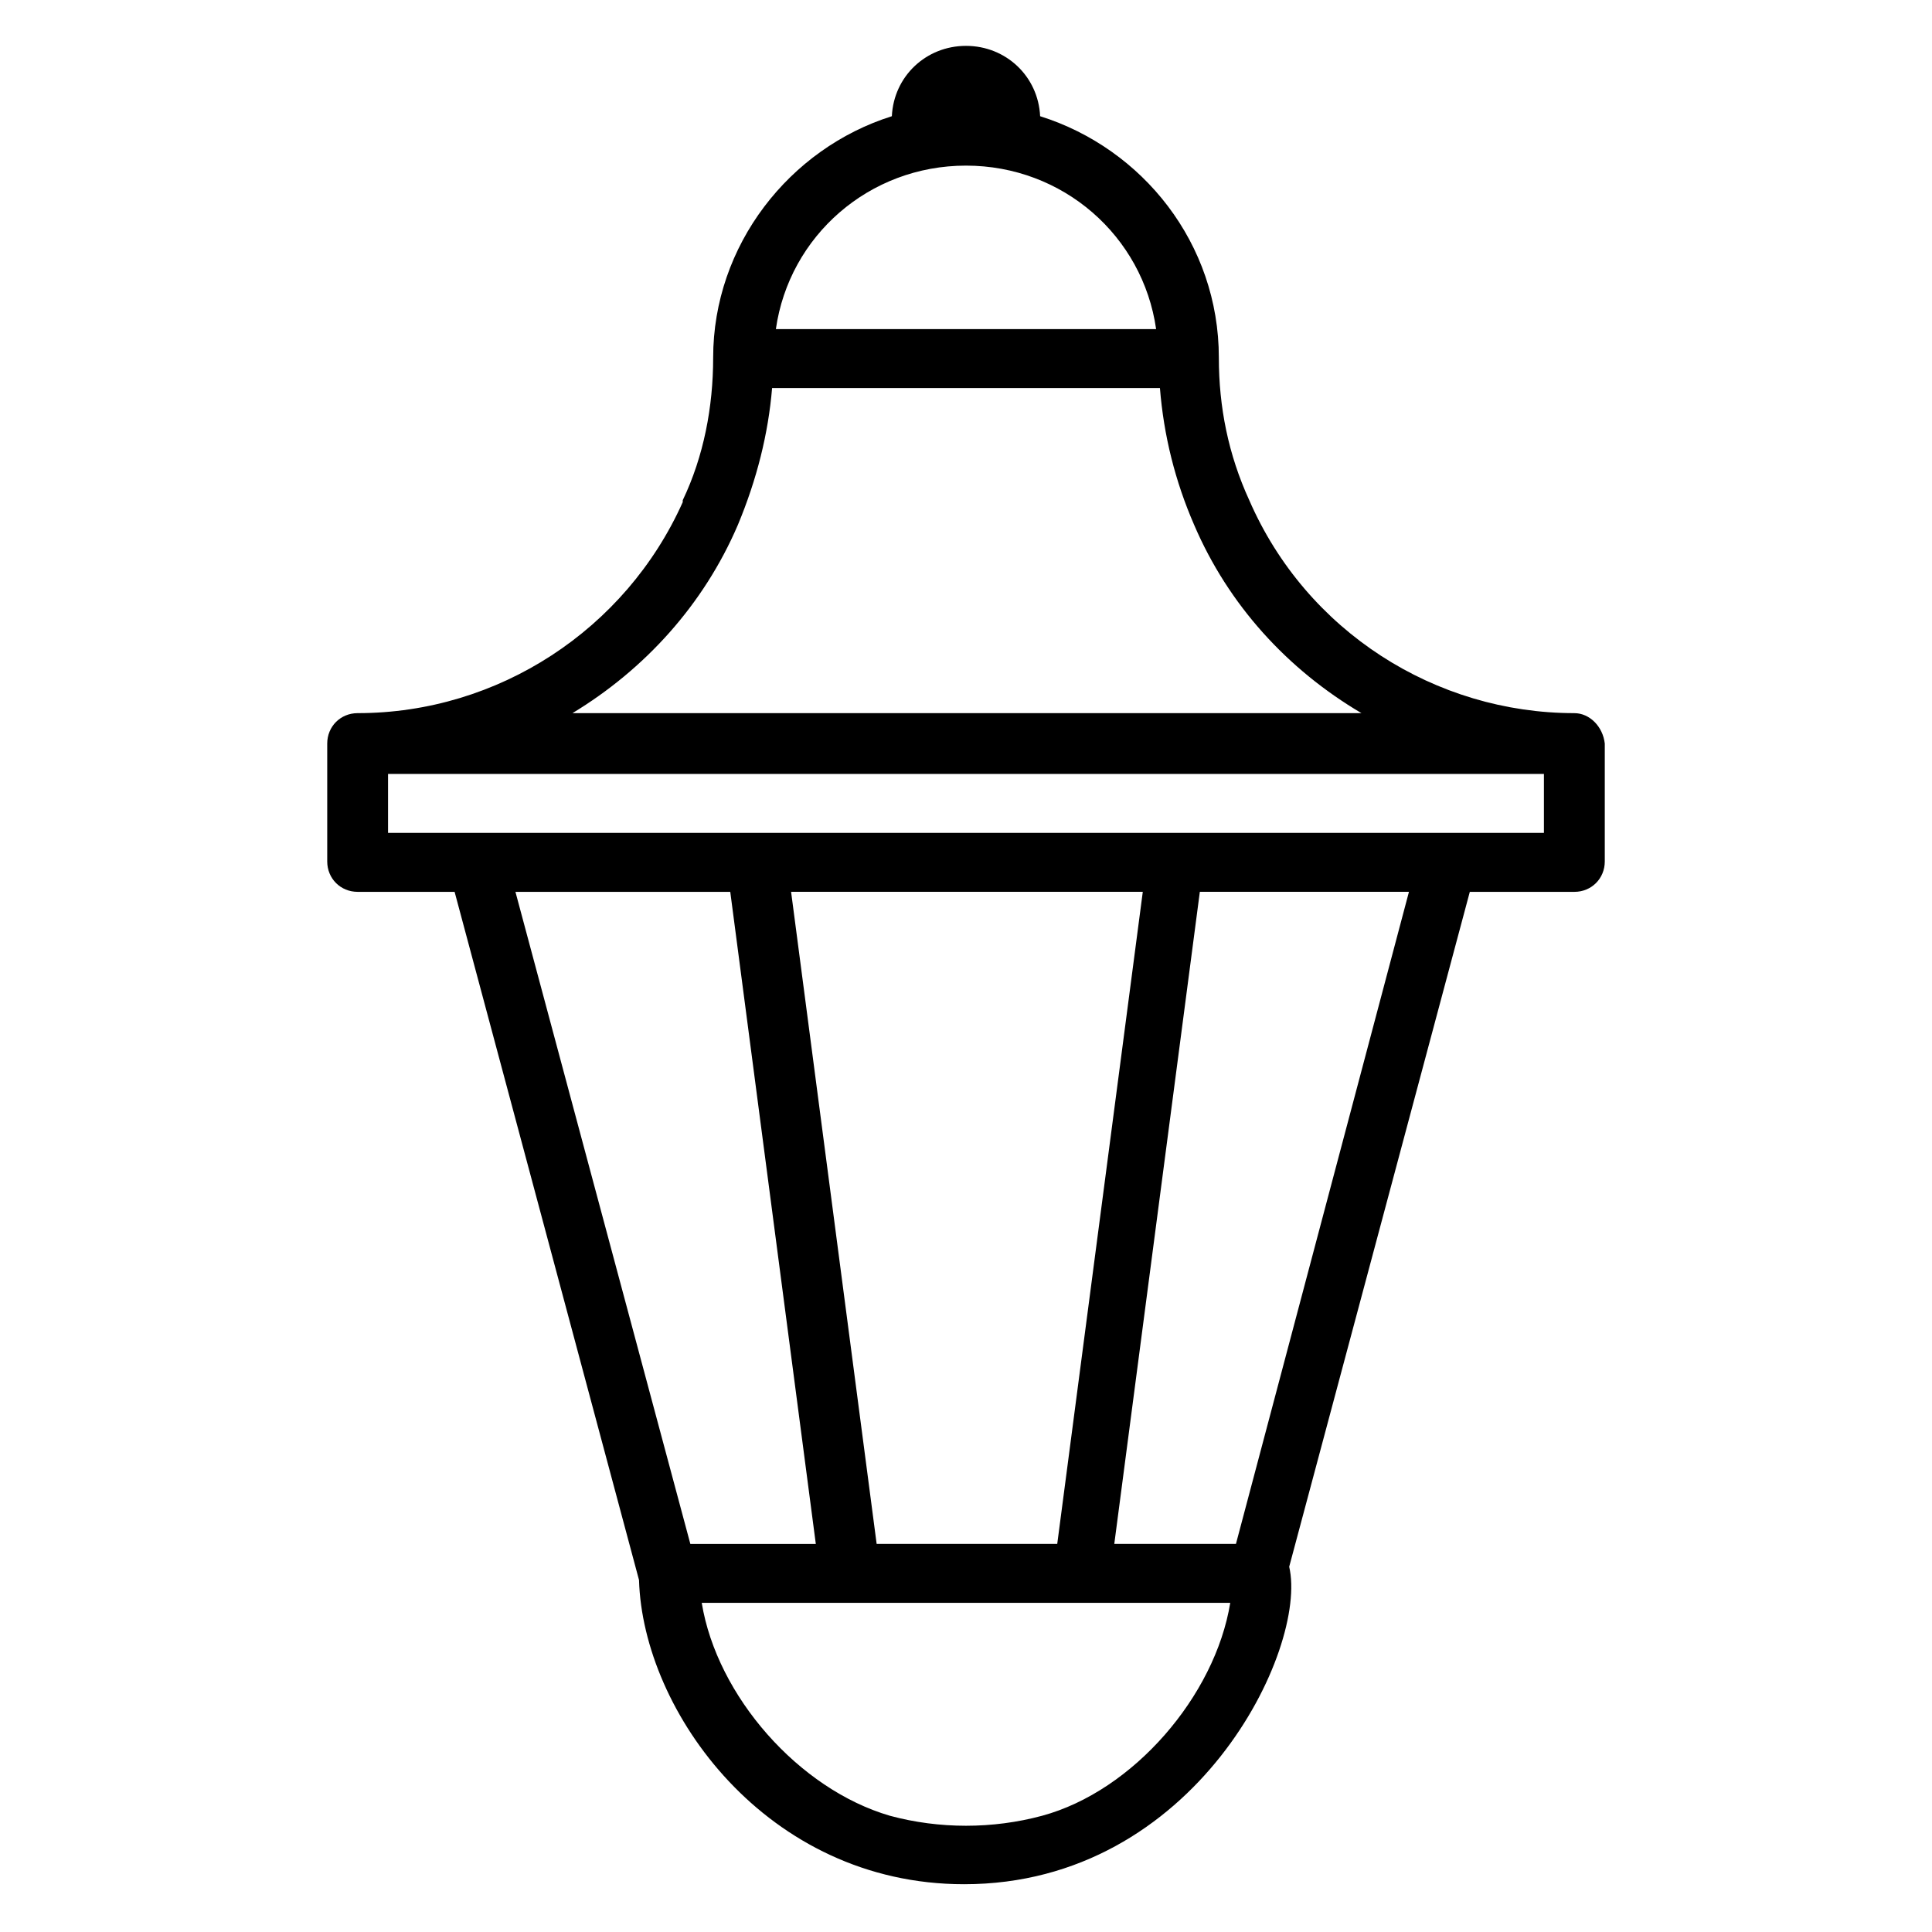 <?xml version="1.0" encoding="UTF-8"?>
<!-- Uploaded to: ICON Repo, www.svgrepo.com, Generator: ICON Repo Mixer Tools -->
<svg fill="#000000" width="800px" height="800px" version="1.1" viewBox="144 144 512 512" xmlns="http://www.w3.org/2000/svg">
 <path d="m561.22 332.99c-36.777 0-71.039-21.664-86.152-56.426-5.543-12.09-8.062-24.688-8.062-37.785 0-30.23-20.152-55.418-47.359-63.984-0.504-10.578-9.07-18.641-19.648-18.641s-19.145 8.062-19.648 18.641c-27.203 8.562-47.355 34.258-47.355 63.984 0 13.098-2.519 26.199-8.062 37.785v0.504c-15.113 33.754-48.871 55.922-86.152 55.922-4.535 0-8.062 3.527-8.062 8.062v31.234c0 4.535 3.527 8.062 8.062 8.062h25.695l48.871 182.38c1.008 34.762 33.754 80.609 86.152 80.609 61.465 0 91.191-62.473 86.152-84.137l47.863-178.85h27.707c4.535 0 8.062-3.527 8.062-8.062v-31.234c-0.508-4.535-4.035-8.062-8.062-8.062zm-161.22-145.1c25.695 0 46.855 18.641 50.383 43.328h-100.77c3.527-24.688 24.688-43.328 50.383-43.328zm-60.457 95.219c5.039-12.09 8.062-24.184 9.07-36.273h102.78c1.008 12.594 4.031 24.688 9.07 36.273 9.07 21.16 24.688 38.289 44.336 49.879h-209.09c19.145-11.59 34.762-28.719 43.832-49.879zm36.777 270.04-22.672-172.81h93.203l-22.672 172.81zm-38.793-172.8 22.672 172.81h-33.25l-46.352-172.81zm82.625 244.85c-13.098 3.527-27.207 3.527-40.305 0-24.184-7.055-45.848-31.738-49.879-56.426h140.06c-4.031 24.684-25.695 49.875-49.875 56.426zm51.387-72.047h-32.242l22.672-172.81h55.418zm81.617-188.43h-306.32v-15.617h306.32z"/>
</svg>